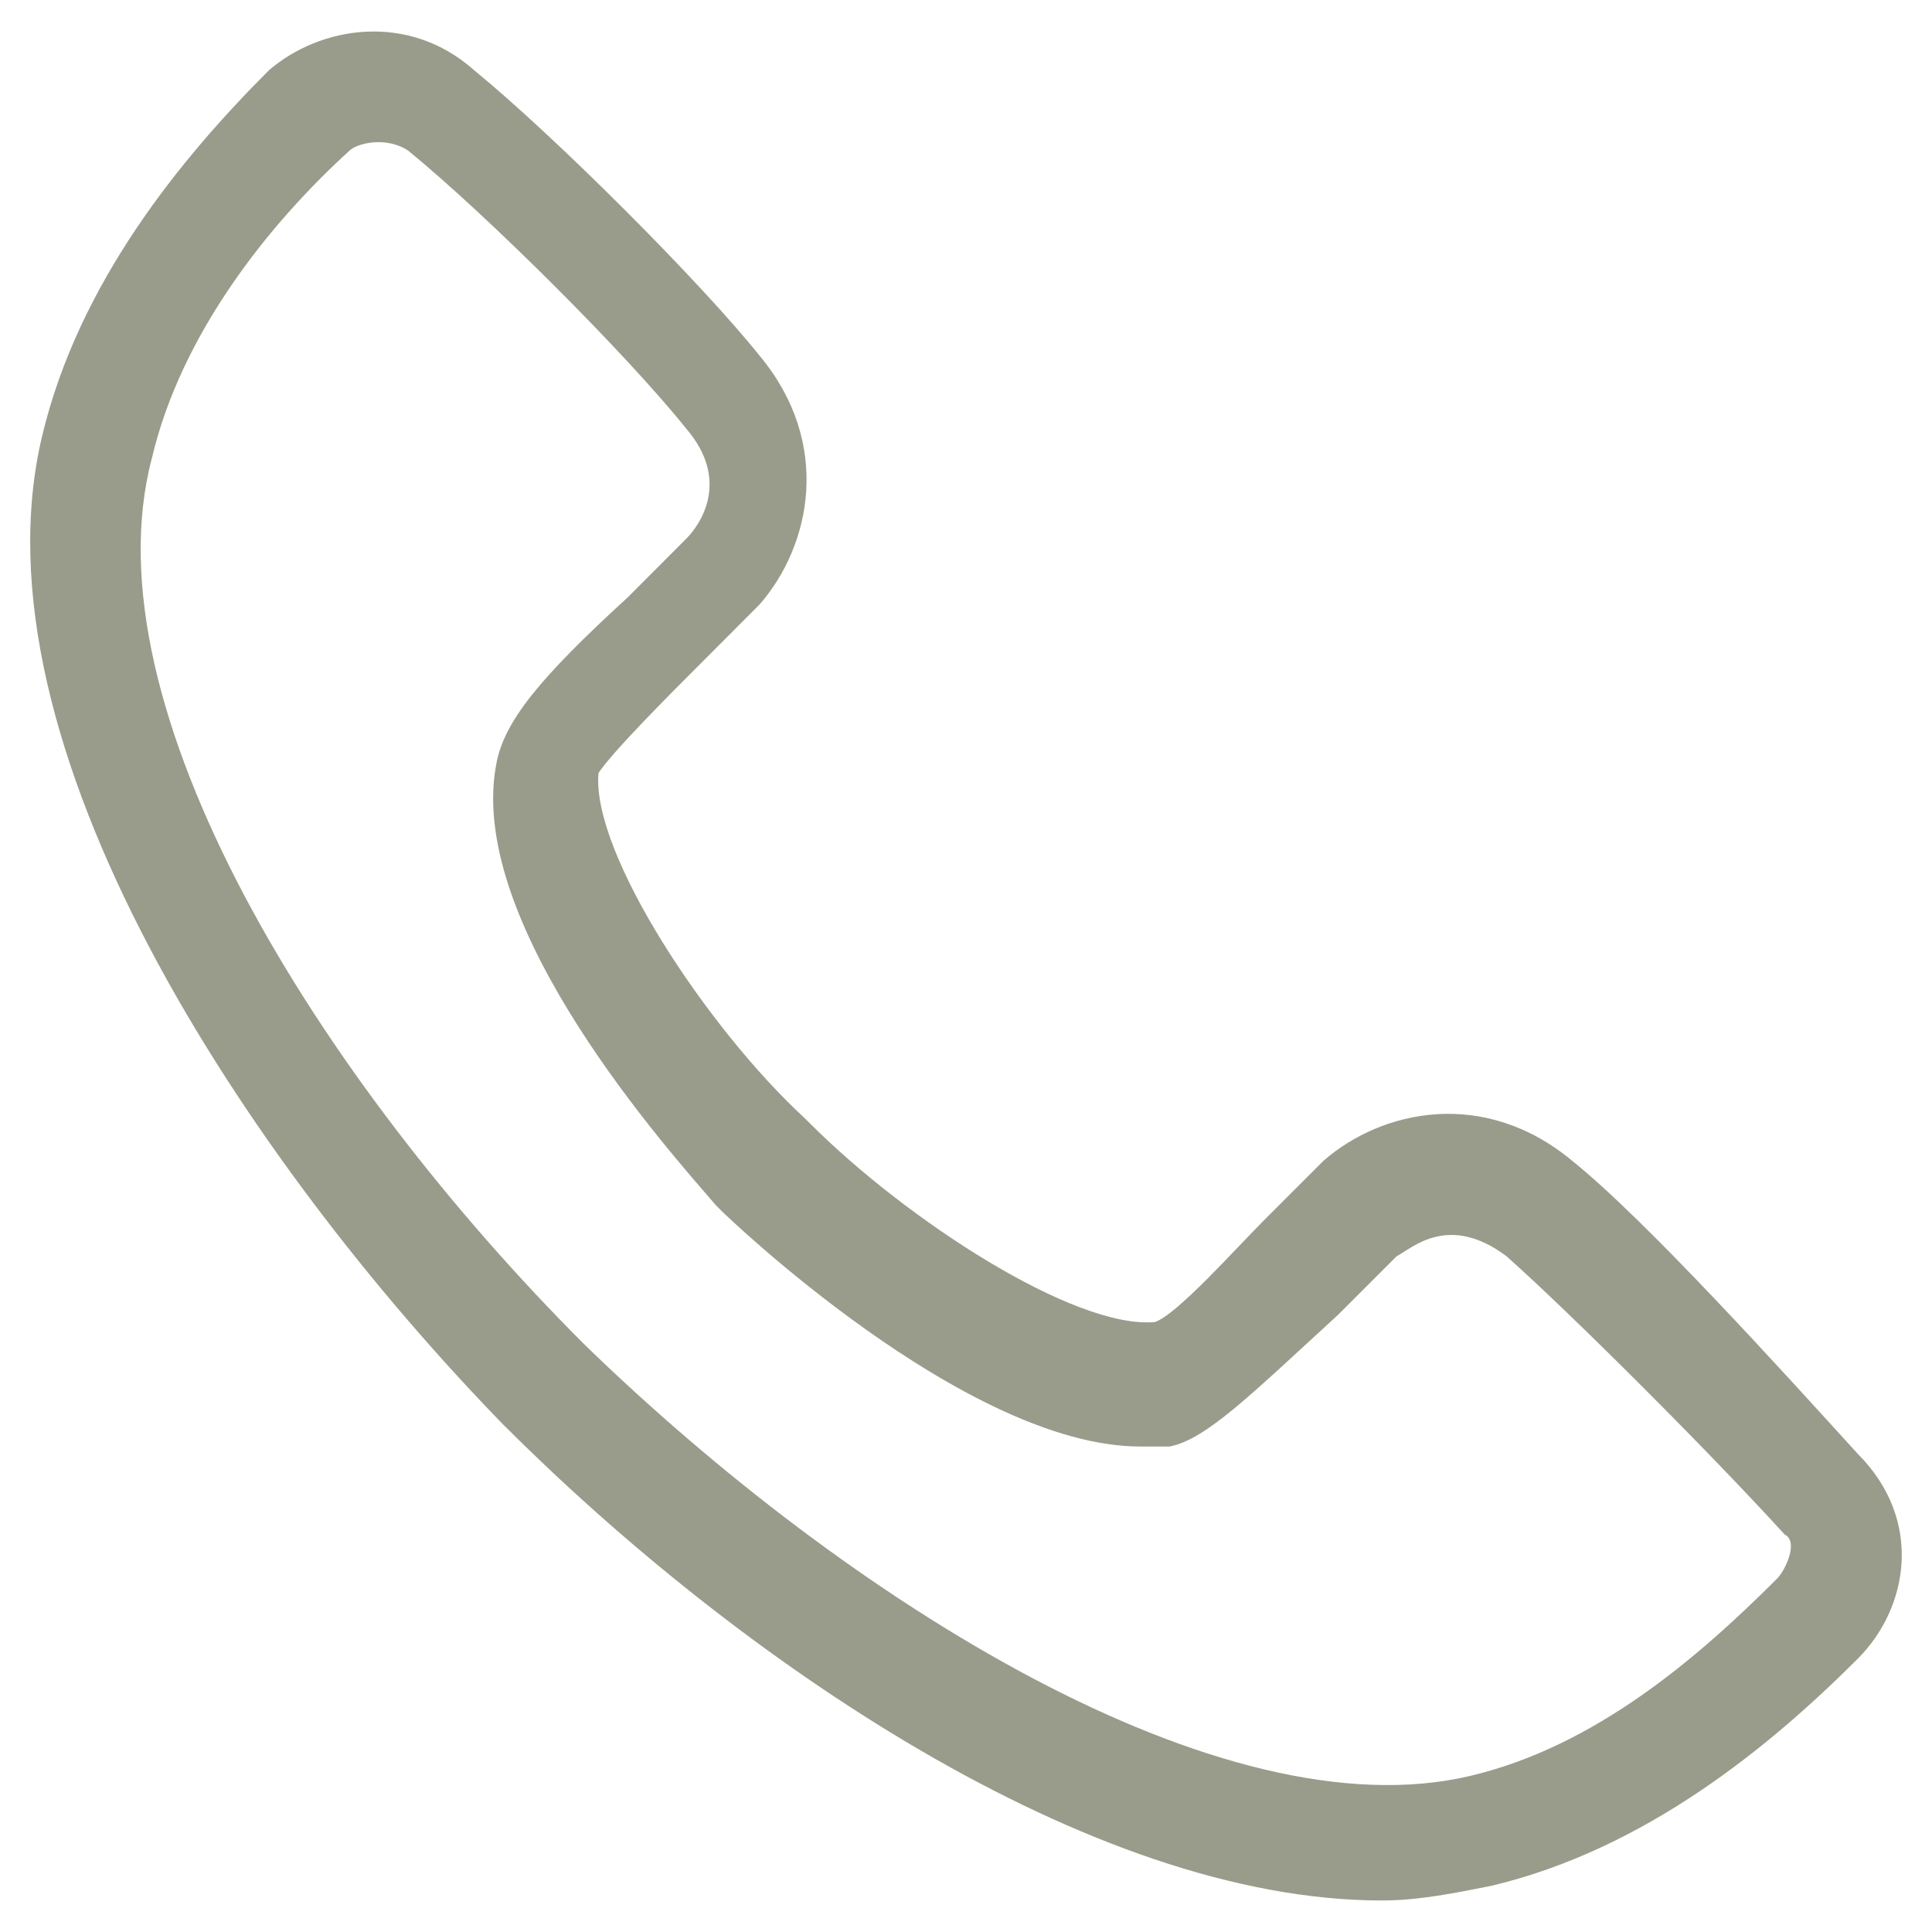 <svg viewBox="0 0 32 32" width="32" height="32" xml:space="preserve" xmlns="http://www.w3.org/2000/svg">
    <path fill="#999C8A" d="M 6.062,0.525 C 5.455,0.555 4.88,0.798 4.456,1.162 3.001,2.617 1.303,4.679 0.697,7.225 -0.515,12.318 4.091,19.231 8.335,23.596 c 3.88,3.88 9.701,7.882 14.552,7.882 0.606,0 1.213,-0.123 1.819,-0.244 2.547,-0.606 4.608,-2.304 6.063,-3.759 0.849,-0.849 1.091,-2.305 0,-3.396 -1.213,-1.334 -3.515,-3.88 -4.727,-4.851 -1.455,-1.213 -3.153,-0.849 -4.123,0 l -0.971,0.971 c -0.485,0.485 -1.455,1.577 -1.819,1.698 -1.334,0.121 -4.122,-1.699 -5.699,-3.276 L 13.309,18.502 C 11.733,17.046 9.792,14.137 9.913,12.803 10.155,12.439 11.126,11.469 11.611,10.984 l 0.969,-0.971 c 0.849,-0.97 1.213,-2.668 0,-4.123 C 11.61,4.677 9.186,2.253 7.852,1.162 7.307,0.677 6.668,0.495 6.062,0.525 Z M 6.185,2.358 c 0.182,-0.015 0.394,0.016 0.576,0.137 1.334,1.091 3.637,3.394 4.607,4.607 0.728,0.849 0.243,1.576 0,1.819 l -0.969,0.971 C 8.943,11.226 8.336,11.955 8.215,12.682 c -0.485,2.668 2.91,6.427 3.638,7.276 l 0.121,0.121 c 0,0 4.003,3.88 6.914,3.88 h 0.486 c 0.606,-0.121 1.332,-0.847 2.788,-2.181 l 0.971,-0.971 c 0.243,-0.121 0.849,-0.728 1.819,0 1.091,0.97 3.394,3.275 4.607,4.609 0.243,0.121 4.73e-4,0.606 -0.121,0.727 -1.334,1.334 -3.031,2.788 -5.092,3.273 C 20.221,30.386 14.037,26.505 9.671,22.26 5.306,17.895 1.425,11.711 2.516,7.588 3.001,5.526 4.455,3.708 5.789,2.495 5.85,2.435 6.003,2.373 6.185,2.358 Z" />
</svg>